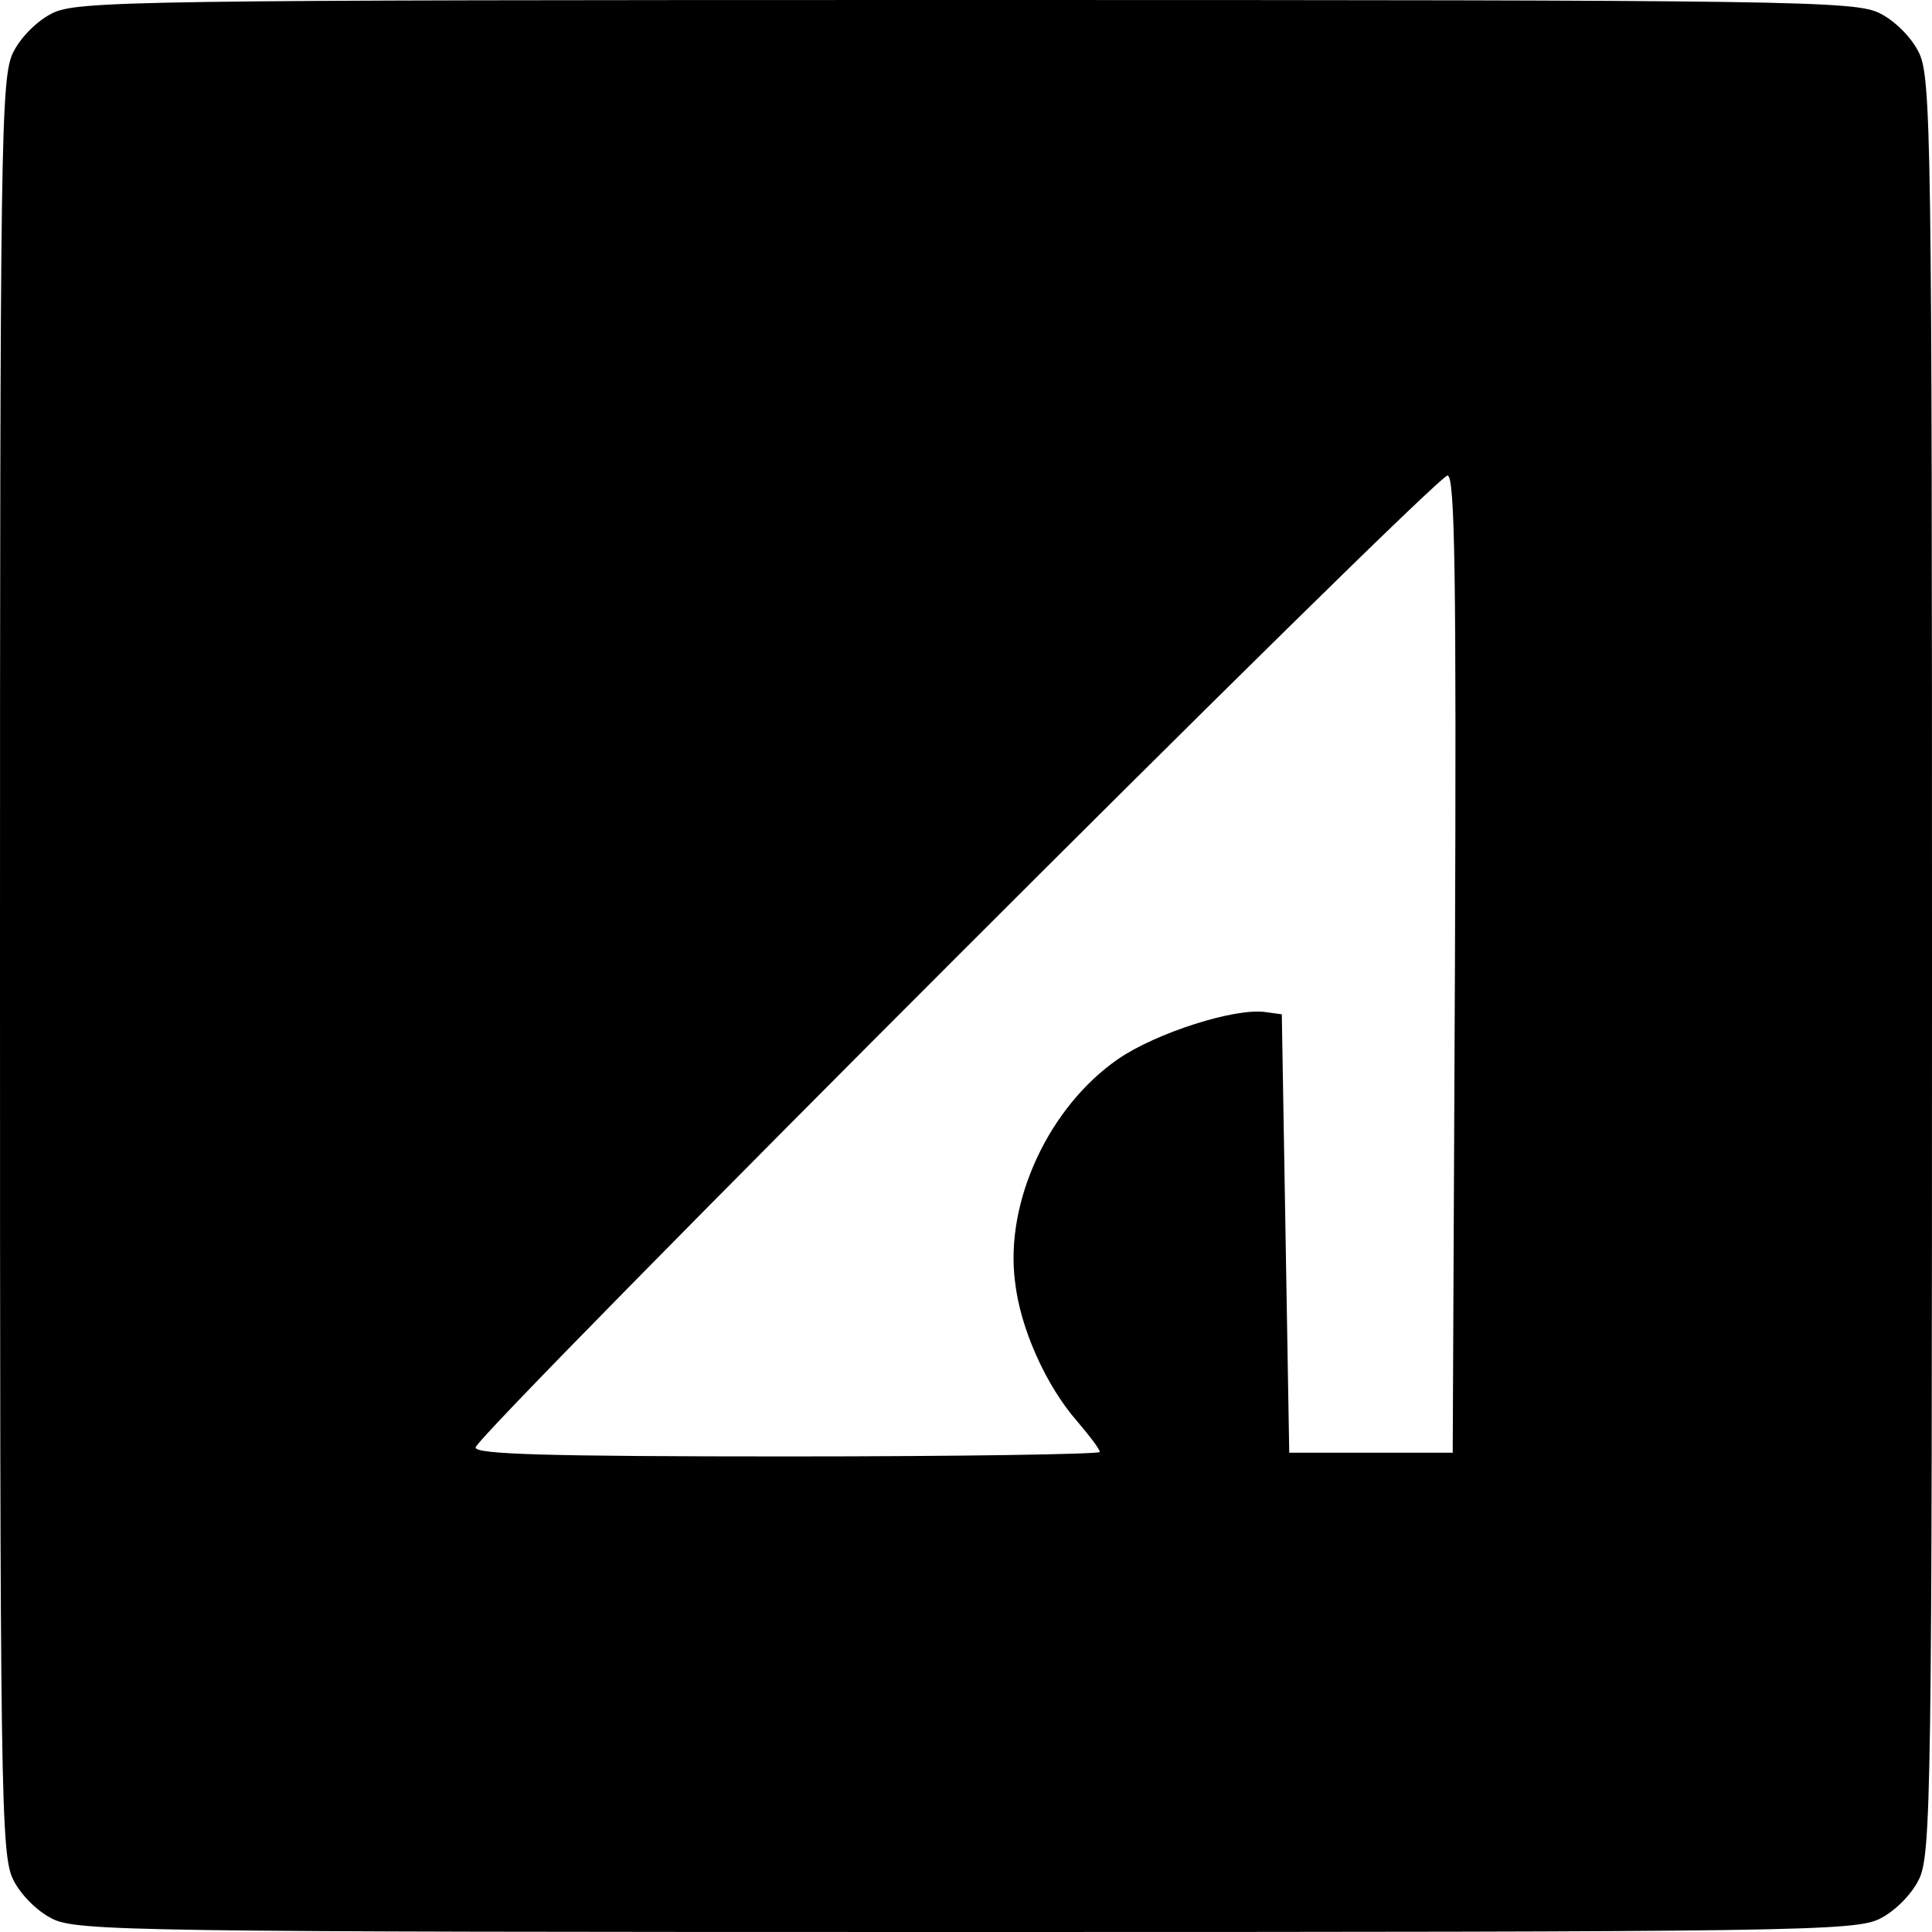 <?xml version="1.0" standalone="no"?>
<!DOCTYPE svg PUBLIC "-//W3C//DTD SVG 20010904//EN"
 "http://www.w3.org/TR/2001/REC-SVG-20010904/DTD/svg10.dtd">
<svg version="1.0" xmlns="http://www.w3.org/2000/svg"
 width="260pt" height="260pt" viewBox="0 0 260 260"
 preserveAspectRatio="xMidYMid meet">
<g transform="translate(0,260) scale(0.1,-0.1)"
fill="#000000" stroke="none">
<path d="M70 2582 c-20 -10 -42 -32 -52 -52 -17 -33 -18 -112 -18 -1230 0
-1118 1 -1197 18 -1230 10 -20 32 -42 52 -52 33 -17 112 -18 1230 -18 1118 0
1197 1 1230 18 20 10 42 32 52 52 17 33 18 112 18 1230 0 1118 -1 1197 -18
1230 -10 20 -32 42 -52 52 -33 17 -112 18 -1230 18 -1118 0 -1197 -1 -1230
-18z m1888 -1279 l-3 -658 -110 0 -110 0 -5 295 -5 295 -22 3 c-41 6 -147 -28
-198 -63 -93 -64 -153 -192 -139 -300 7 -63 42 -140 83 -187 17 -20 31 -38 31
-42 0 -3 -189 -6 -420 -6 -329 0 -420 3 -420 12 0 17 1291 1308 1308 1308 10
0 12 -134 10 -657z"/>
</g>
</svg>
